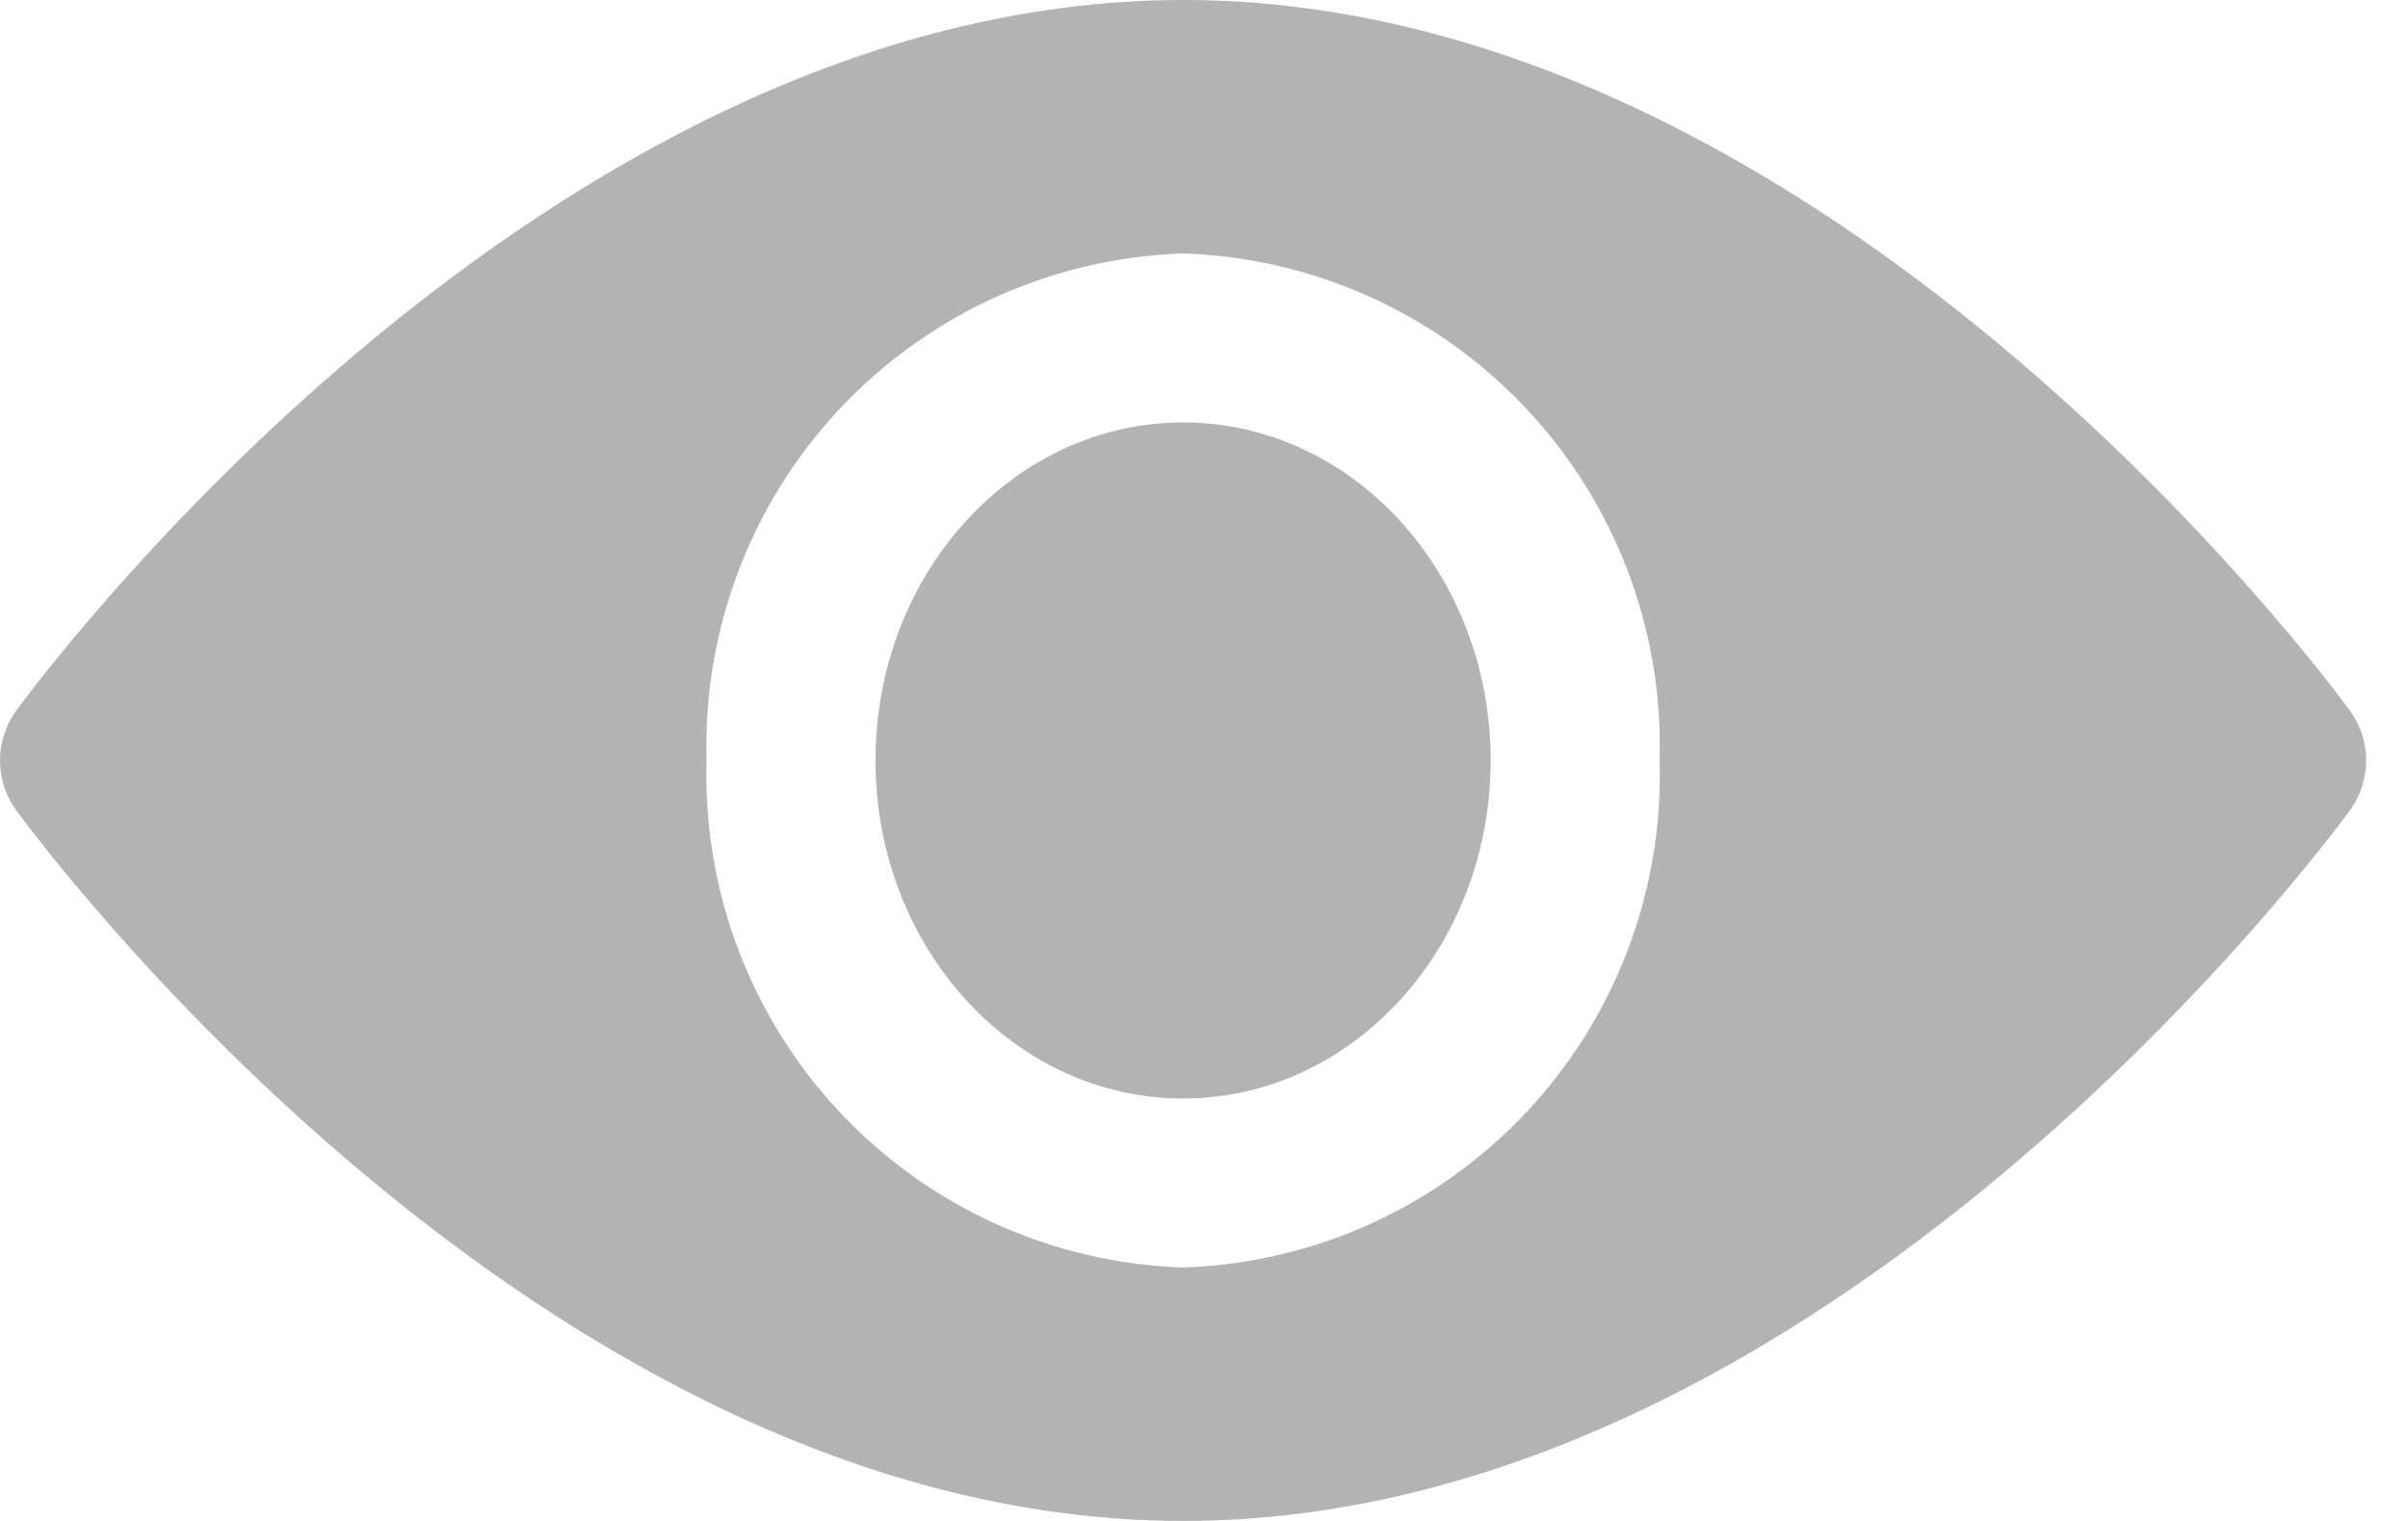 <svg width="19" height="12" viewBox="0 0 19 12" fill="none" xmlns="http://www.w3.org/2000/svg">
<g opacity="0.3">
<path d="M9.335 8.667C10.675 8.667 11.762 7.473 11.762 6C11.762 4.527 10.675 3.333 9.335 3.333C7.995 3.333 6.908 4.527 6.908 6C6.908 7.473 7.995 8.667 9.335 8.667Z" fill="black"/>
<path d="M18.542 5.607C18.375 5.38 14.402 0 9.335 0C4.268 0 0.295 5.38 0.128 5.607C0.045 5.721 0 5.859 0 6C0 6.141 0.045 6.279 0.128 6.393C0.295 6.62 4.268 12 9.335 12C14.402 12 18.375 6.62 18.542 6.393C18.625 6.279 18.67 6.141 18.67 6C18.67 5.859 18.625 5.721 18.542 5.607ZM9.335 10C8.306 9.967 7.333 9.527 6.628 8.777C5.923 8.027 5.545 7.029 5.575 6C5.545 4.971 5.923 3.973 6.628 3.223C7.333 2.473 8.306 2.033 9.335 2C10.364 2.033 11.337 2.473 12.042 3.223C12.747 3.973 13.126 4.971 13.095 6C13.126 7.029 12.747 8.027 12.042 8.777C11.337 9.527 10.364 9.967 9.335 10Z" fill="black"/>
</g>
</svg>
